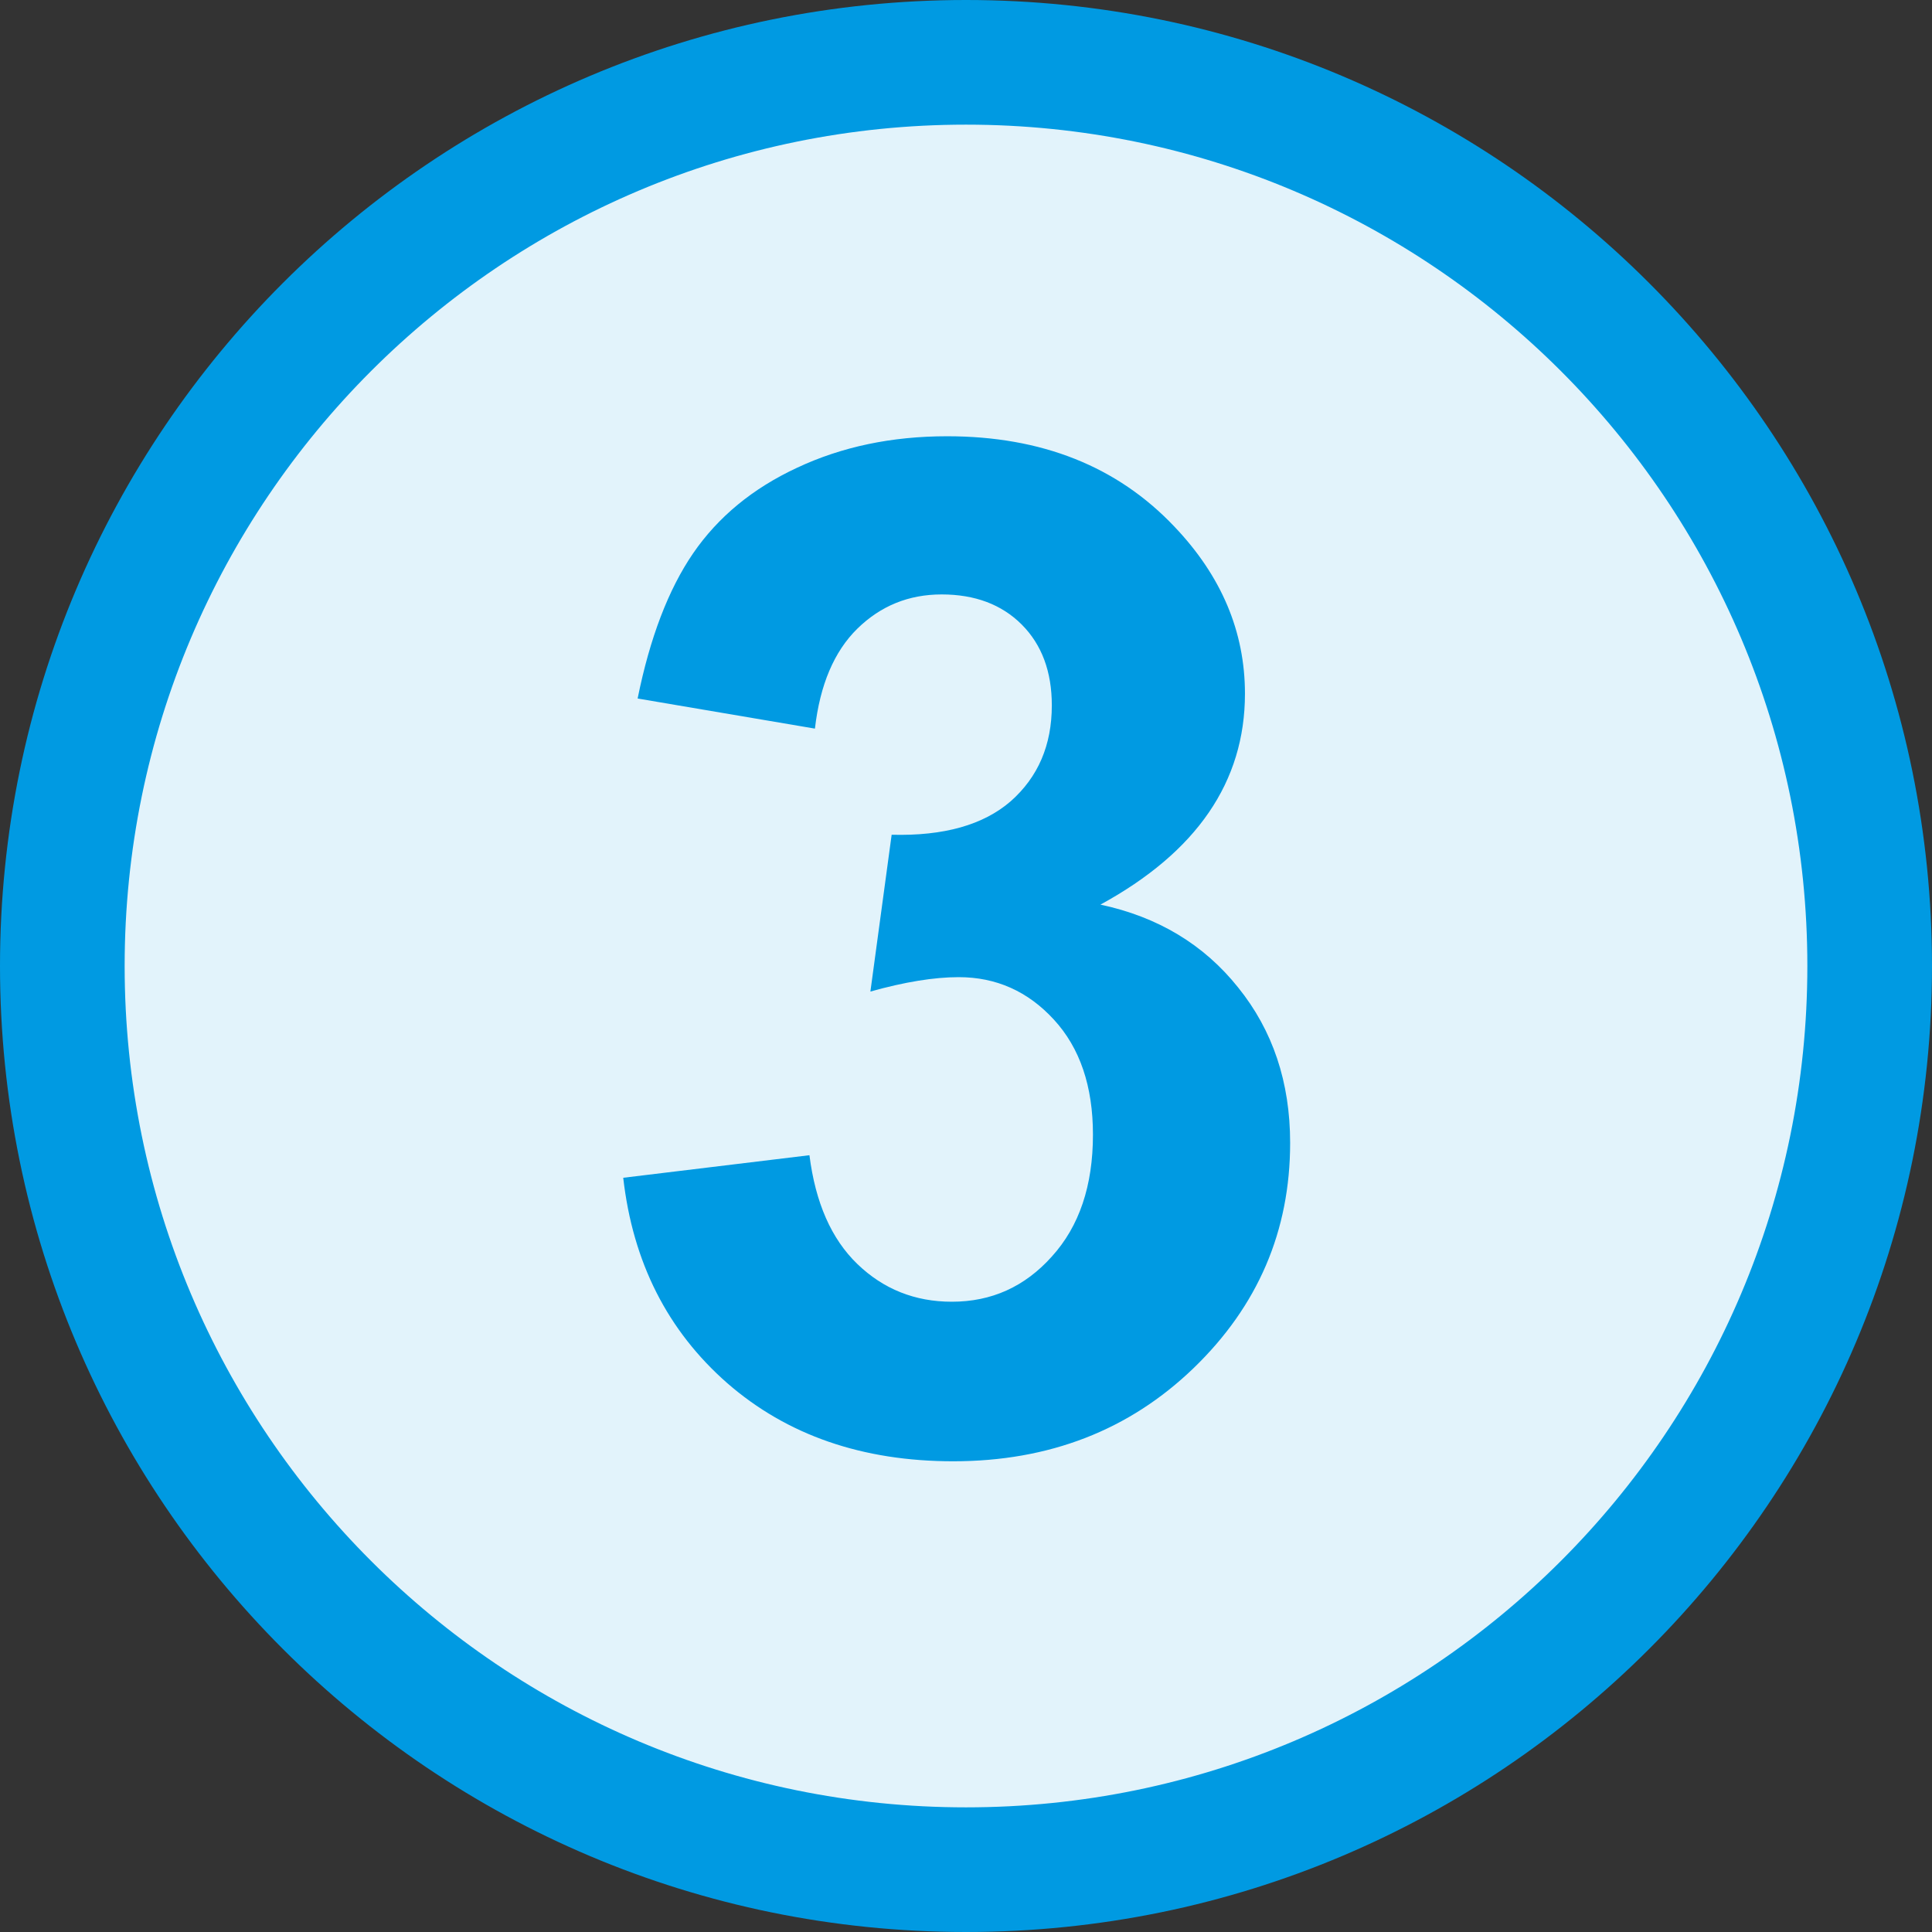 <svg width="31" height="31" viewBox="0 0 31 31" fill="none" xmlns="http://www.w3.org/2000/svg">
<rect x="0" y="0" width="31" height="31" fill="#333333" stroke="none"/>
<path d="M30 15.5C30 23.508 23.508 30 15.5 30C7.492 30 1 23.508 1 15.5C1 7.492 7.492 1 15.5 1C23.508 1 30 7.492 30 15.5Z" fill="#E2F3FB"/>
<path fill-rule="evenodd" clip-rule="evenodd" d="M15.5 2C8.044 2 2 8.044 2 15.5C2 22.956 8.044 29 15.5 29C22.956 29 29 22.956 29 15.5C29 8.044 22.956 2 15.5 2ZM0 15.5C0 6.94 6.94 0 15.5 0C24.06 0 31 6.94 31 15.5C31 24.06 24.06 31 15.5 31C6.94 31 0 24.06 0 15.5Z" fill="#009AE2"/>
<path d="M10 18.898L12.988 18.536C13.084 19.297 13.34 19.88 13.757 20.282C14.175 20.685 14.68 20.887 15.273 20.887C15.911 20.887 16.445 20.645 16.877 20.162C17.317 19.678 17.537 19.026 17.537 18.206C17.537 17.43 17.328 16.814 16.91 16.36C16.493 15.906 15.984 15.679 15.383 15.679C14.988 15.679 14.515 15.756 13.966 15.91L14.307 13.394C15.142 13.416 15.779 13.237 16.218 12.856C16.658 12.467 16.877 11.955 16.877 11.318C16.877 10.776 16.716 10.344 16.394 10.021C16.072 9.699 15.643 9.538 15.109 9.538C14.581 9.538 14.131 9.721 13.757 10.087C13.384 10.453 13.157 10.988 13.076 11.691L10.231 11.208C10.428 10.234 10.725 9.457 11.121 8.879C11.523 8.293 12.08 7.835 12.79 7.505C13.508 7.168 14.31 7 15.197 7C16.713 7 17.928 7.483 18.844 8.45C19.598 9.241 19.976 10.135 19.976 11.131C19.976 12.544 19.203 13.672 17.657 14.515C18.58 14.712 19.316 15.155 19.866 15.844C20.422 16.532 20.701 17.364 20.701 18.338C20.701 19.752 20.184 20.956 19.152 21.952C18.119 22.948 16.834 23.447 15.295 23.447C13.838 23.447 12.629 23.029 11.67 22.194C10.71 21.352 10.154 20.253 10 18.898Z" fill="#009AE2"/>
</svg>
